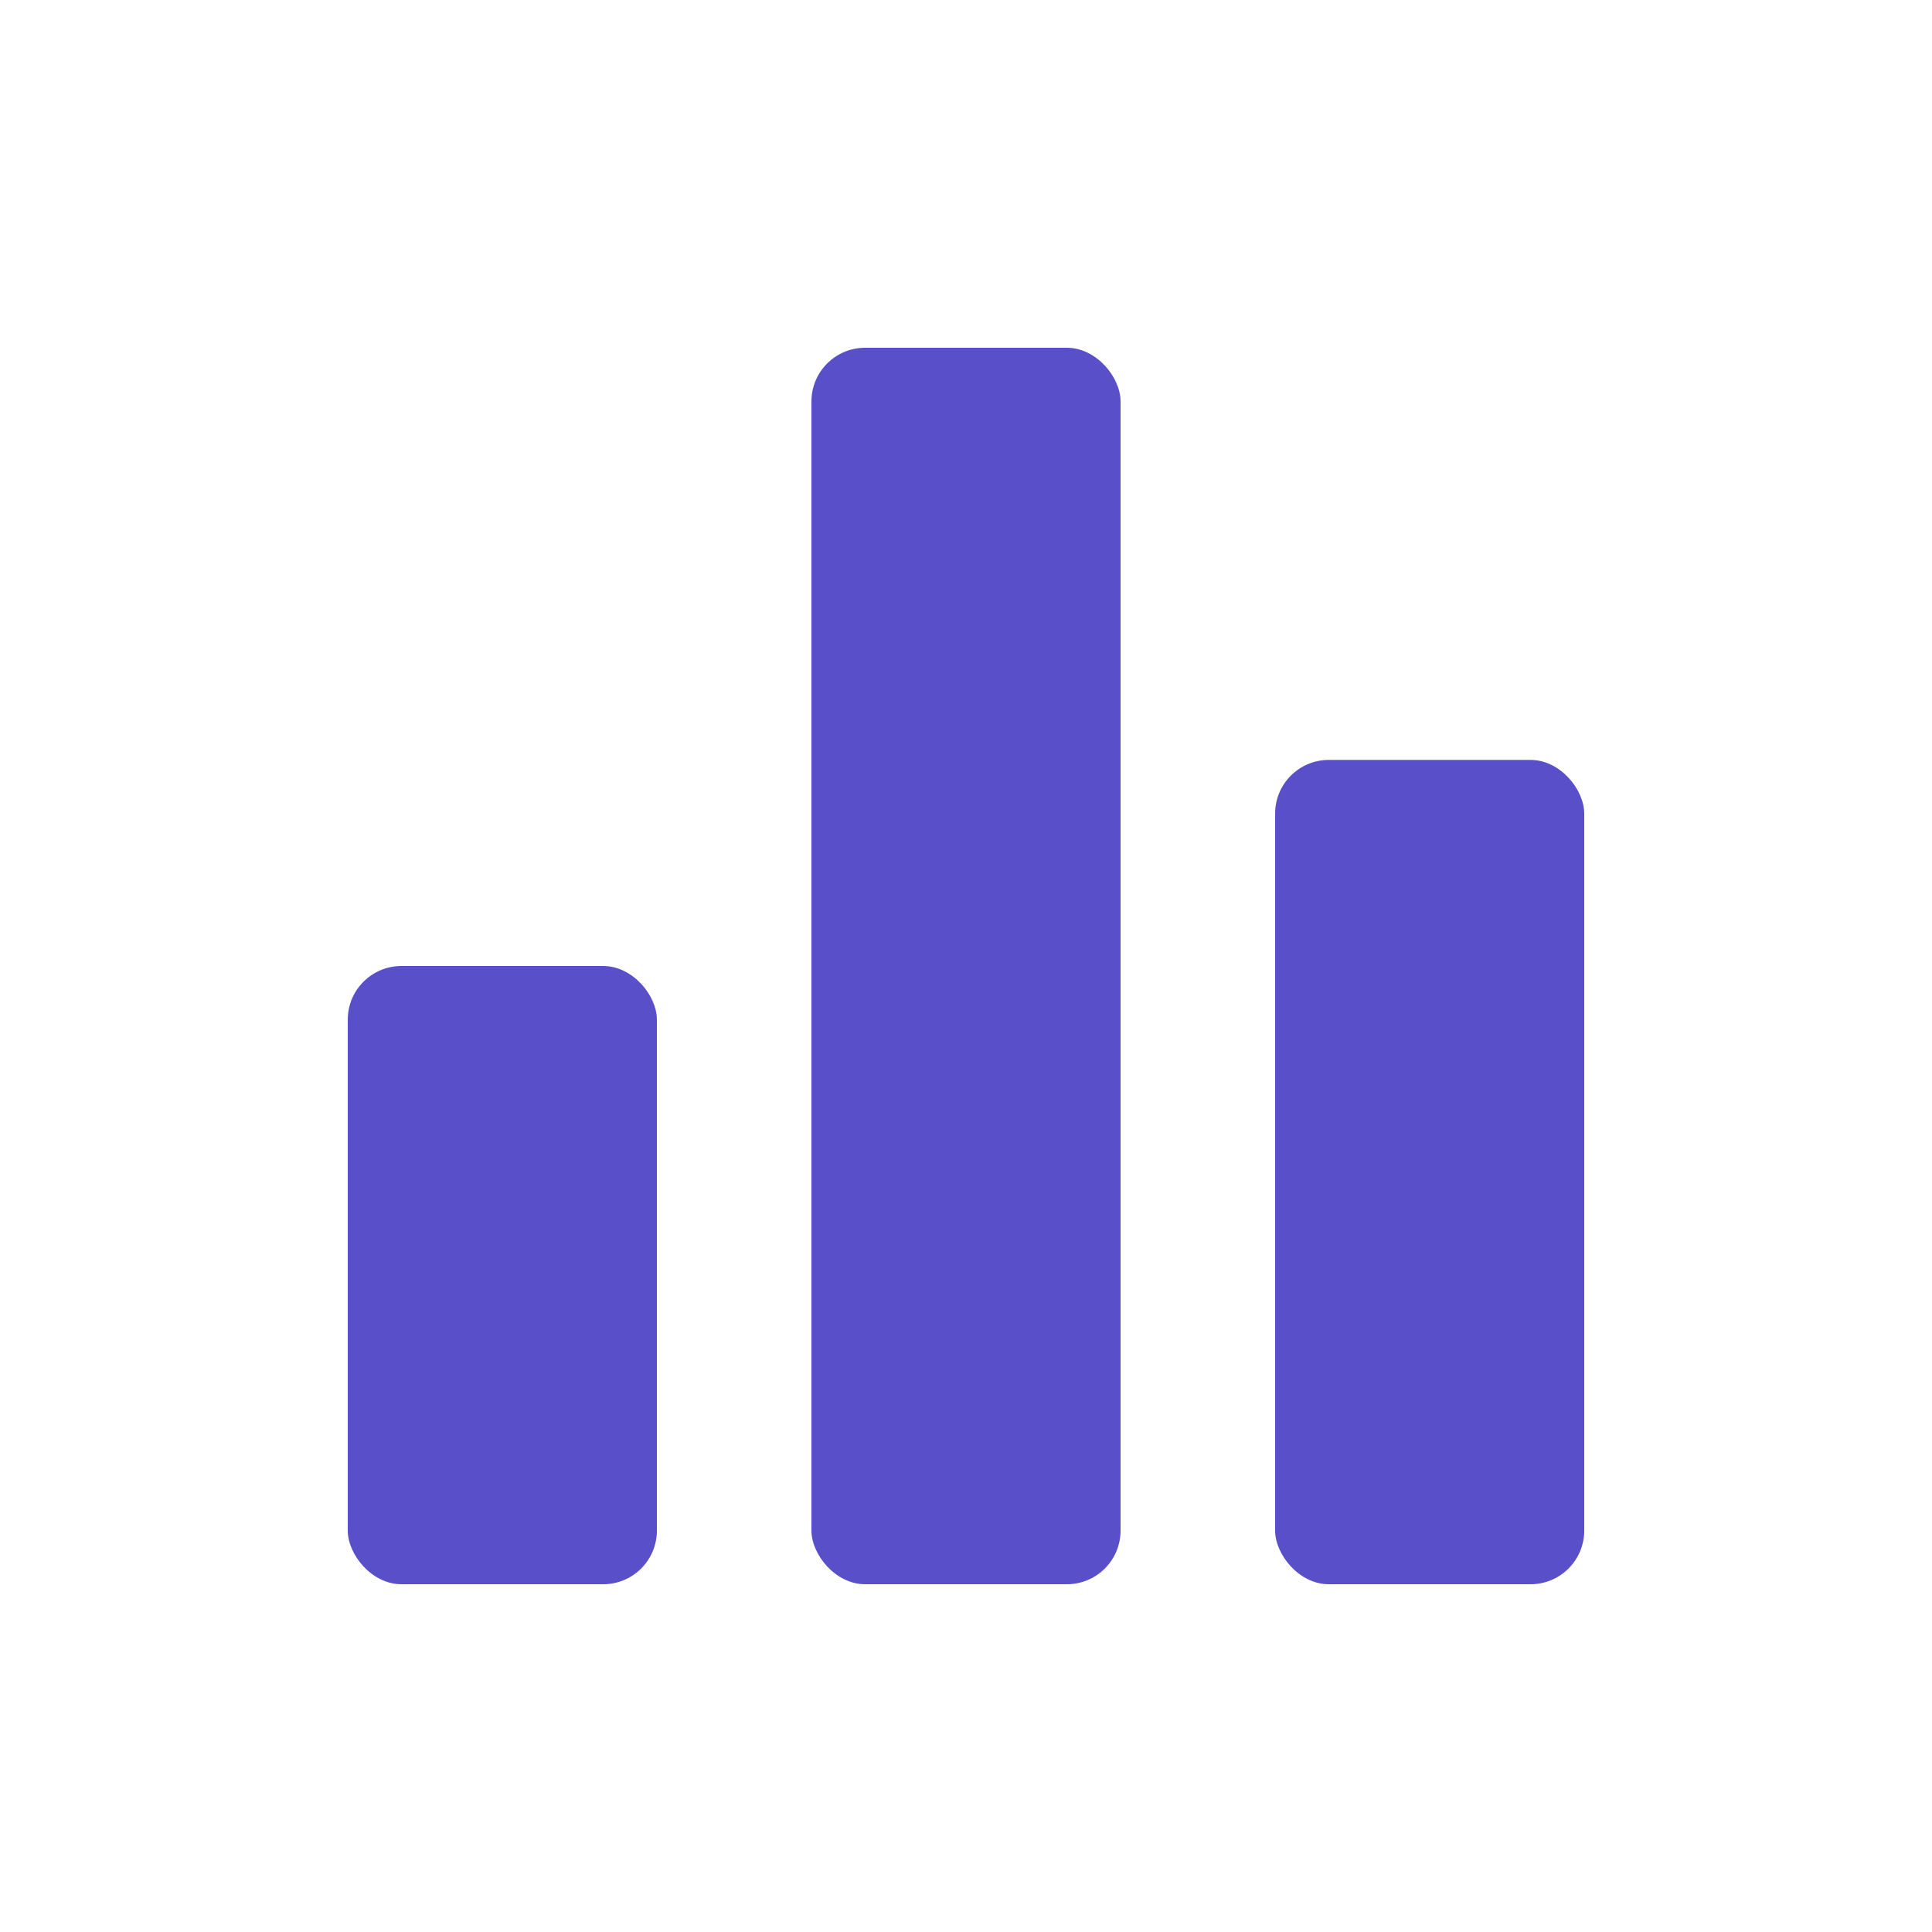 <!DOCTYPE svg PUBLIC "-//W3C//DTD SVG 1.1//EN" "http://www.w3.org/Graphics/SVG/1.1/DTD/svg11.dtd">
<!-- Uploaded to: SVG Repo, www.svgrepo.com, Transformed by: SVG Repo Mixer Tools -->
<svg xmlns="http://www.w3.org/2000/svg" fill="#594fc8c9" width="800px" height="800px" viewBox="0 0 36 36">
<g id="SVGRepo_bgCarrier" stroke-width="0"/>
<g id="SVGRepo_tracerCarrier" stroke-linecap="round" stroke-linejoin="round"/>
<g id="SVGRepo_iconCarrier">
<rect x="6.48" y="18" width="5.76" height="11.52" rx="1" ry="1"/>
<rect x="15.12" y="6.48" width="5.76" height="23.04" rx="1" ry="1"/>
<rect x="23.76" y="14.16" width="5.76" height="15.36" rx="1" ry="1"/>
</g>
</svg>